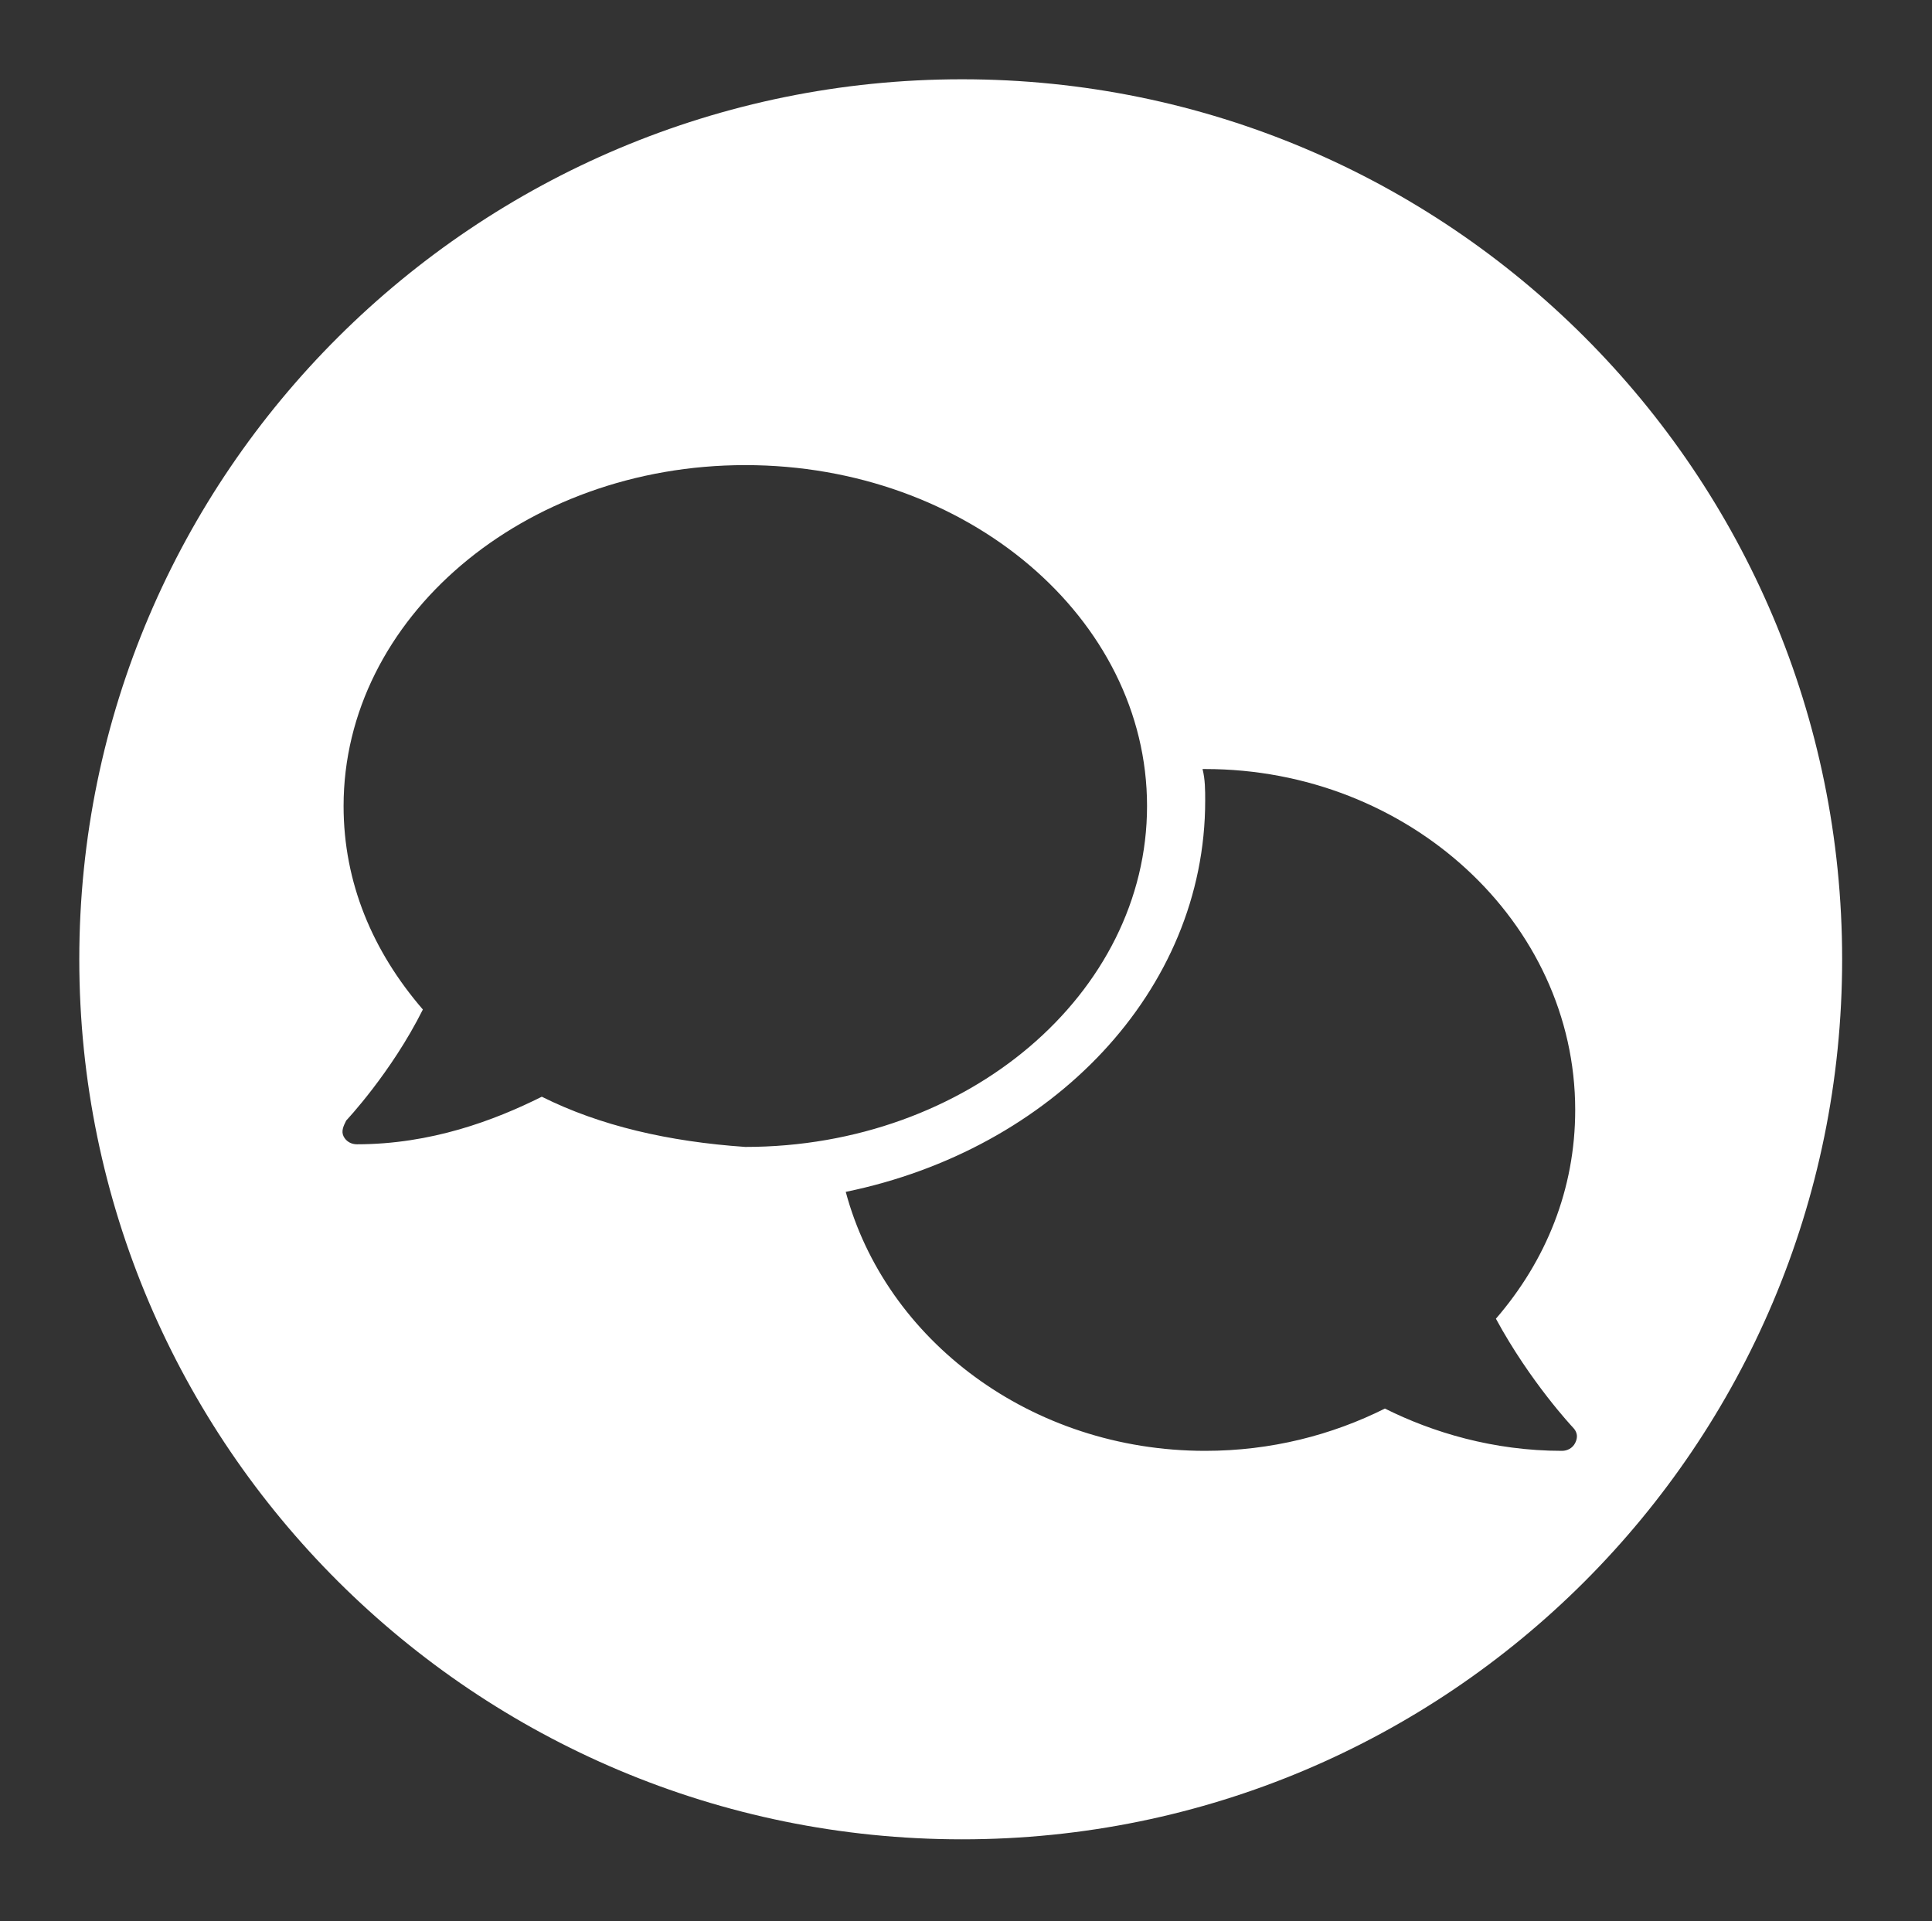 <?xml version="1.0" encoding="utf-8"?>
<!-- Generator: Adobe Illustrator 25.4.0, SVG Export Plug-In . SVG Version: 6.00 Build 0)  -->
<svg version="1.1" id="Calque_1" xmlns="http://www.w3.org/2000/svg" xmlns:xlink="http://www.w3.org/1999/xlink" x="0px" y="0px"
	 viewBox="0 0 73.1 72.7" style="enable-background:new 0 0 73.1 72.7;" xml:space="preserve">
<rect x="0" y="0" width="73.1" height="72.7" fill="#333333" stroke="none"/>
<style type="text/css">
	.st0{fill:#FFFFFF;}
</style>
<g>
	<path class="st0" d="M36.4,3C18,3,3,17.9,3,36.3S18,69.6,36.4,69.6s33.3-14.9,33.3-33.3S54.8,3,36.4,3z M20.5,41.5
		c-1.8,0.9-4.2,1.8-7,1.8c-0.2,0-0.4-0.1-0.5-0.3c-0.1-0.2,0-0.4,0.1-0.6c0,0,1.7-1.8,2.9-4.2c-1.9-2.2-3-4.8-3-7.7
		c0-7.1,6.8-12.9,15.2-12.9s15.2,5.8,15.2,12.9s-6.8,12.9-15.2,12.9C25.3,43.2,22.7,42.6,20.5,41.5z M59.5,54
		c0.2,0.2,0.2,0.4,0.1,0.6c-0.1,0.2-0.3,0.3-0.5,0.3c-2.6,0-4.9-0.7-6.7-1.6c-2,1-4.3,1.6-6.8,1.6c-6.6,0-12.1-4.2-13.6-9.8
		c7.8-1.6,13.6-7.6,13.6-14.8c0-0.4,0-0.8-0.1-1.2c0,0,0,0,0.1,0c7.7,0,14,5.8,14,12.9c0,3-1.1,5.7-3,7.9C57.9,52.3,59.5,54,59.5,54
		z"/>
</g>
</svg>
